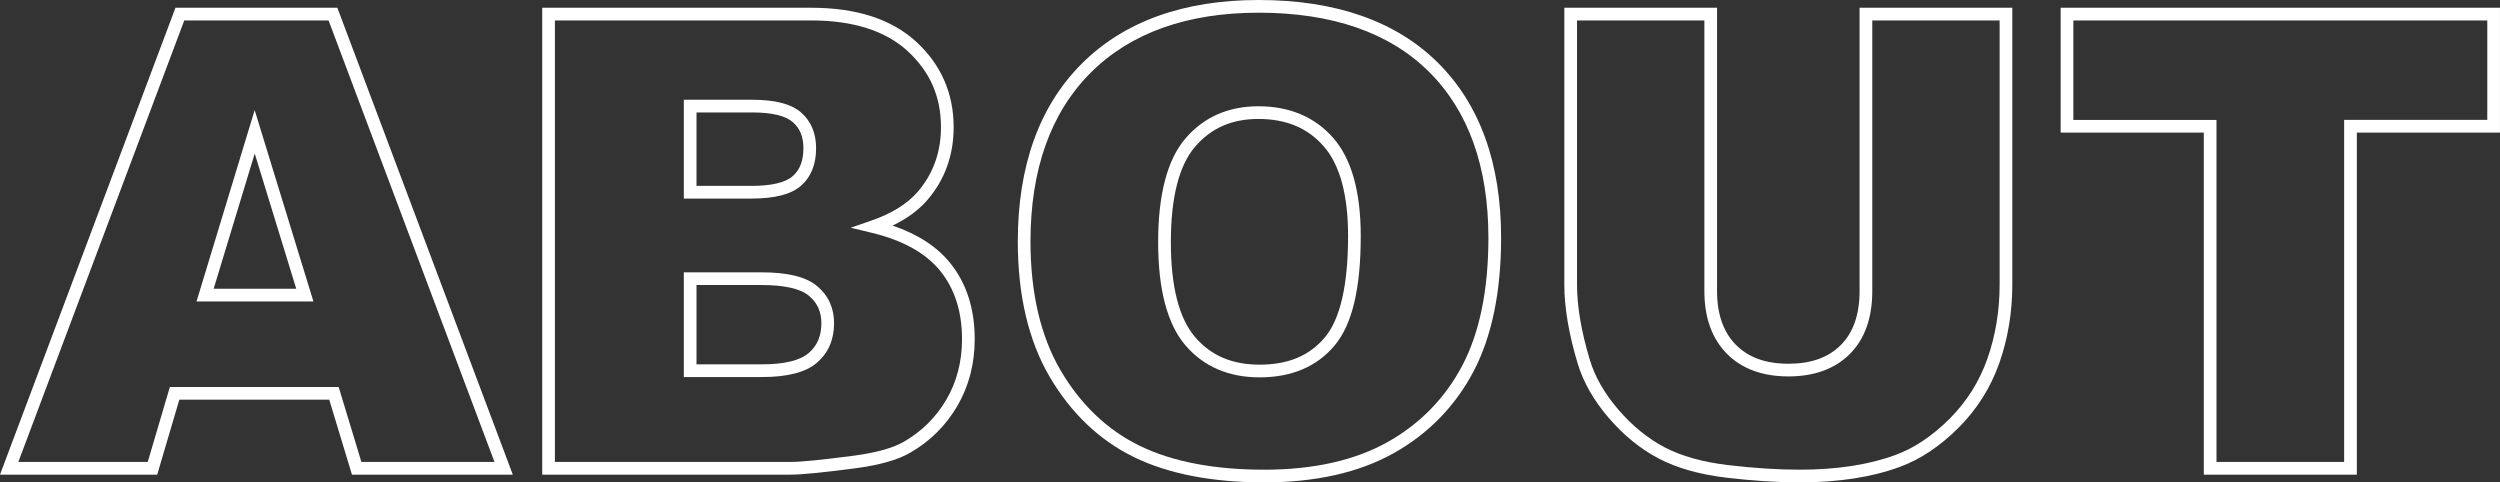 <?xml version="1.0" encoding="UTF-8"?><svg id="_レイヤー_1" xmlns="http://www.w3.org/2000/svg" viewBox="0 0 394 76"><rect x="0" y="0" width="394" height="76" fill="#333333" stroke="none"/><defs><style>.cls-1{fill:#fff;}</style></defs><path class="cls-1" d="m80.818,74.803h-25.35l-3.581-11.816h-23.623l-3.488,11.816H0L27.656,1.221h25.512l27.65,73.582Zm-23.865-2h20.977L51.783,3.221h-22.742L2.889,72.803h20.394l3.488-11.816h26.602l3.581,11.816Zm-7.558-25.295h-18.422l9.162-30.156,9.26,30.156Zm-15.725-2h13.018l-6.543-21.309-6.475,21.309Z"/><path class="cls-1" d="m124.638,74.803h-39.184V1.221h42.406c7.128,0,12.704,1.814,16.572,5.393,3.891,3.599,5.863,8.117,5.863,13.429,0,4.46-1.413,8.345-4.201,11.545-1.355,1.557-3.174,2.884-5.425,3.964,3.952,1.339,7.001,3.32,9.087,5.909,2.562,3.18,3.859,7.21,3.859,11.98,0,3.872-.916,7.409-2.724,10.513-1.807,3.101-4.312,5.589-7.445,7.395-1.987,1.15-4.856,1.958-8.769,2.469-5.067.663-8.352.985-10.041.985Zm-37.184-2h37.184c1.579,0,4.87-.326,9.782-.968,3.595-.469,6.296-1.215,8.027-2.217,2.829-1.63,5.089-3.874,6.717-6.669,1.627-2.794,2.452-5.993,2.452-9.506,0-4.301-1.149-7.91-3.417-10.726-2.272-2.82-5.908-4.848-10.808-6.027l-3.321-.799,3.229-1.118c3.203-1.109,5.655-2.622,7.288-4.497,2.461-2.826,3.709-6.269,3.709-10.232,0-4.798-1.708-8.711-5.221-11.961-3.487-3.225-8.606-4.861-15.215-4.861h-40.406v69.582Zm32.594-13.381h-12.279v-16.502h12.23c4.152,0,7.021.707,8.77,2.16,1.778,1.479,2.68,3.455,2.68,5.872,0,2.572-.905,4.658-2.689,6.201-1.767,1.527-4.616,2.27-8.711,2.27Zm-10.279-2h10.279c3.544,0,6.034-.6,7.402-1.783,1.345-1.162,1.998-2.695,1.998-4.688,0-1.819-.641-3.237-1.959-4.334-1.355-1.126-3.875-1.697-7.49-1.697h-10.23v12.502Zm8.619-26.125h-10.619v-15.574h10.766c3.635,0,6.157.655,7.711,2.002,1.573,1.365,2.371,3.262,2.371,5.638,0,2.536-.796,4.521-2.366,5.902-1.555,1.367-4.126,2.031-7.862,2.031Zm-8.619-2h8.619c3.184,0,5.385-.516,6.542-1.533,1.135-.999,1.687-2.438,1.687-4.4,0-1.795-.55-3.146-1.682-4.127-1.158-1.004-3.312-1.513-6.4-1.513h-8.766v11.574Z"/><path class="cls-1" d="m199.247,76.023c-8.188,0-15.08-1.332-20.481-3.958-5.445-2.647-9.916-6.885-13.29-12.598-3.364-5.696-5.07-12.898-5.07-21.407,0-11.906,3.384-21.328,10.059-28.002,6.674-6.674,16.062-10.059,27.904-10.059,12.132,0,21.634,3.326,28.243,9.885,6.611,6.562,9.964,15.844,9.964,27.59,0,8.49-1.46,15.571-4.339,21.046-2.895,5.504-7.135,9.847-12.604,12.907-5.448,3.049-12.307,4.595-20.386,4.595Zm-.879-74.023c-11.292,0-20.205,3.187-26.49,9.473s-9.473,15.231-9.473,26.588c0,8.146,1.612,15.006,4.793,20.39,3.17,5.369,7.356,9.344,12.442,11.816,5.126,2.493,11.723,3.757,19.606,3.757,7.732,0,14.263-1.46,19.409-4.34,5.125-2.868,9.099-6.937,11.811-12.093,2.726-5.185,4.108-11.953,4.108-20.116,0-11.193-3.153-19.998-9.372-26.17-6.222-6.174-15.25-9.305-26.835-9.305Zm.146,57.471c-4.907,0-8.853-1.712-11.724-5.088-2.831-3.329-4.267-8.787-4.267-16.224,0-7.503,1.444-12.995,4.293-16.324,2.888-3.375,6.757-5.086,11.502-5.086,4.934,0,8.907,1.684,11.812,5.005,2.869,3.282,4.324,8.473,4.324,15.429,0,8.328-1.354,13.985-4.142,17.294-2.791,3.314-6.761,4.995-11.8,4.995Zm-.195-40.723c-4.191,0-7.457,1.435-9.982,4.386-2.529,2.957-3.812,8.011-3.812,15.024,0,6.949,1.275,11.972,3.79,14.928,2.509,2.95,5.846,4.384,10.2,4.384,4.484,0,7.844-1.401,10.271-4.283,2.436-2.894,3.671-8.279,3.671-16.006,0-6.457-1.289-11.205-3.83-14.112-2.543-2.908-5.915-4.321-10.307-4.321Z"/><path class="cls-1" d="m283.622,76.023c-3.504,0-7.379-.249-11.519-.738-4.224-.502-7.814-1.515-10.674-3.011-2.865-1.499-5.52-3.654-7.887-6.406-2.378-2.763-4.03-5.661-4.912-8.613-1.389-4.625-2.093-8.793-2.093-12.387V1.221h24.07v44.663c0,3.613.995,6.455,2.959,8.445,1.986,2.016,4.7,2.995,8.297,2.995,3.565,0,6.266-.965,8.253-2.952,1.96-1.958,2.954-4.814,2.954-8.489V1.221h24.07v43.647c0,4.322-.685,8.464-2.034,12.31-1.362,3.883-3.528,7.326-6.438,10.233-2.906,2.904-6.01,4.976-9.224,6.159-4.388,1.627-9.712,2.453-15.824,2.453ZM248.538,3.221v41.647c0,3.399.676,7.374,2.009,11.813.801,2.682,2.319,5.333,4.512,7.882,2.202,2.56,4.658,4.558,7.299,5.938,2.643,1.383,6.001,2.324,9.981,2.797,4.062.481,7.857.725,11.283.725,5.874,0,10.965-.784,15.131-2.329,2.942-1.083,5.803-3,8.503-5.698,2.695-2.693,4.702-5.883,5.965-9.48,1.274-3.633,1.921-7.552,1.921-11.648V3.221h-20.07v42.663c0,4.224-1.191,7.556-3.54,9.904-2.35,2.347-5.602,3.537-9.667,3.537-4.102,0-7.373-1.208-9.721-3.591-2.346-2.378-3.535-5.692-3.535-9.85V3.221h-20.07Z"/><path class="cls-1" d="m371.438,74.803h-24.119V20.896h-22.559V1.221h69.236v19.676h-22.559v53.906Zm-22.119-2h20.119V18.896h22.559V3.221h-65.236v15.676h22.559v53.906Z"/></svg>